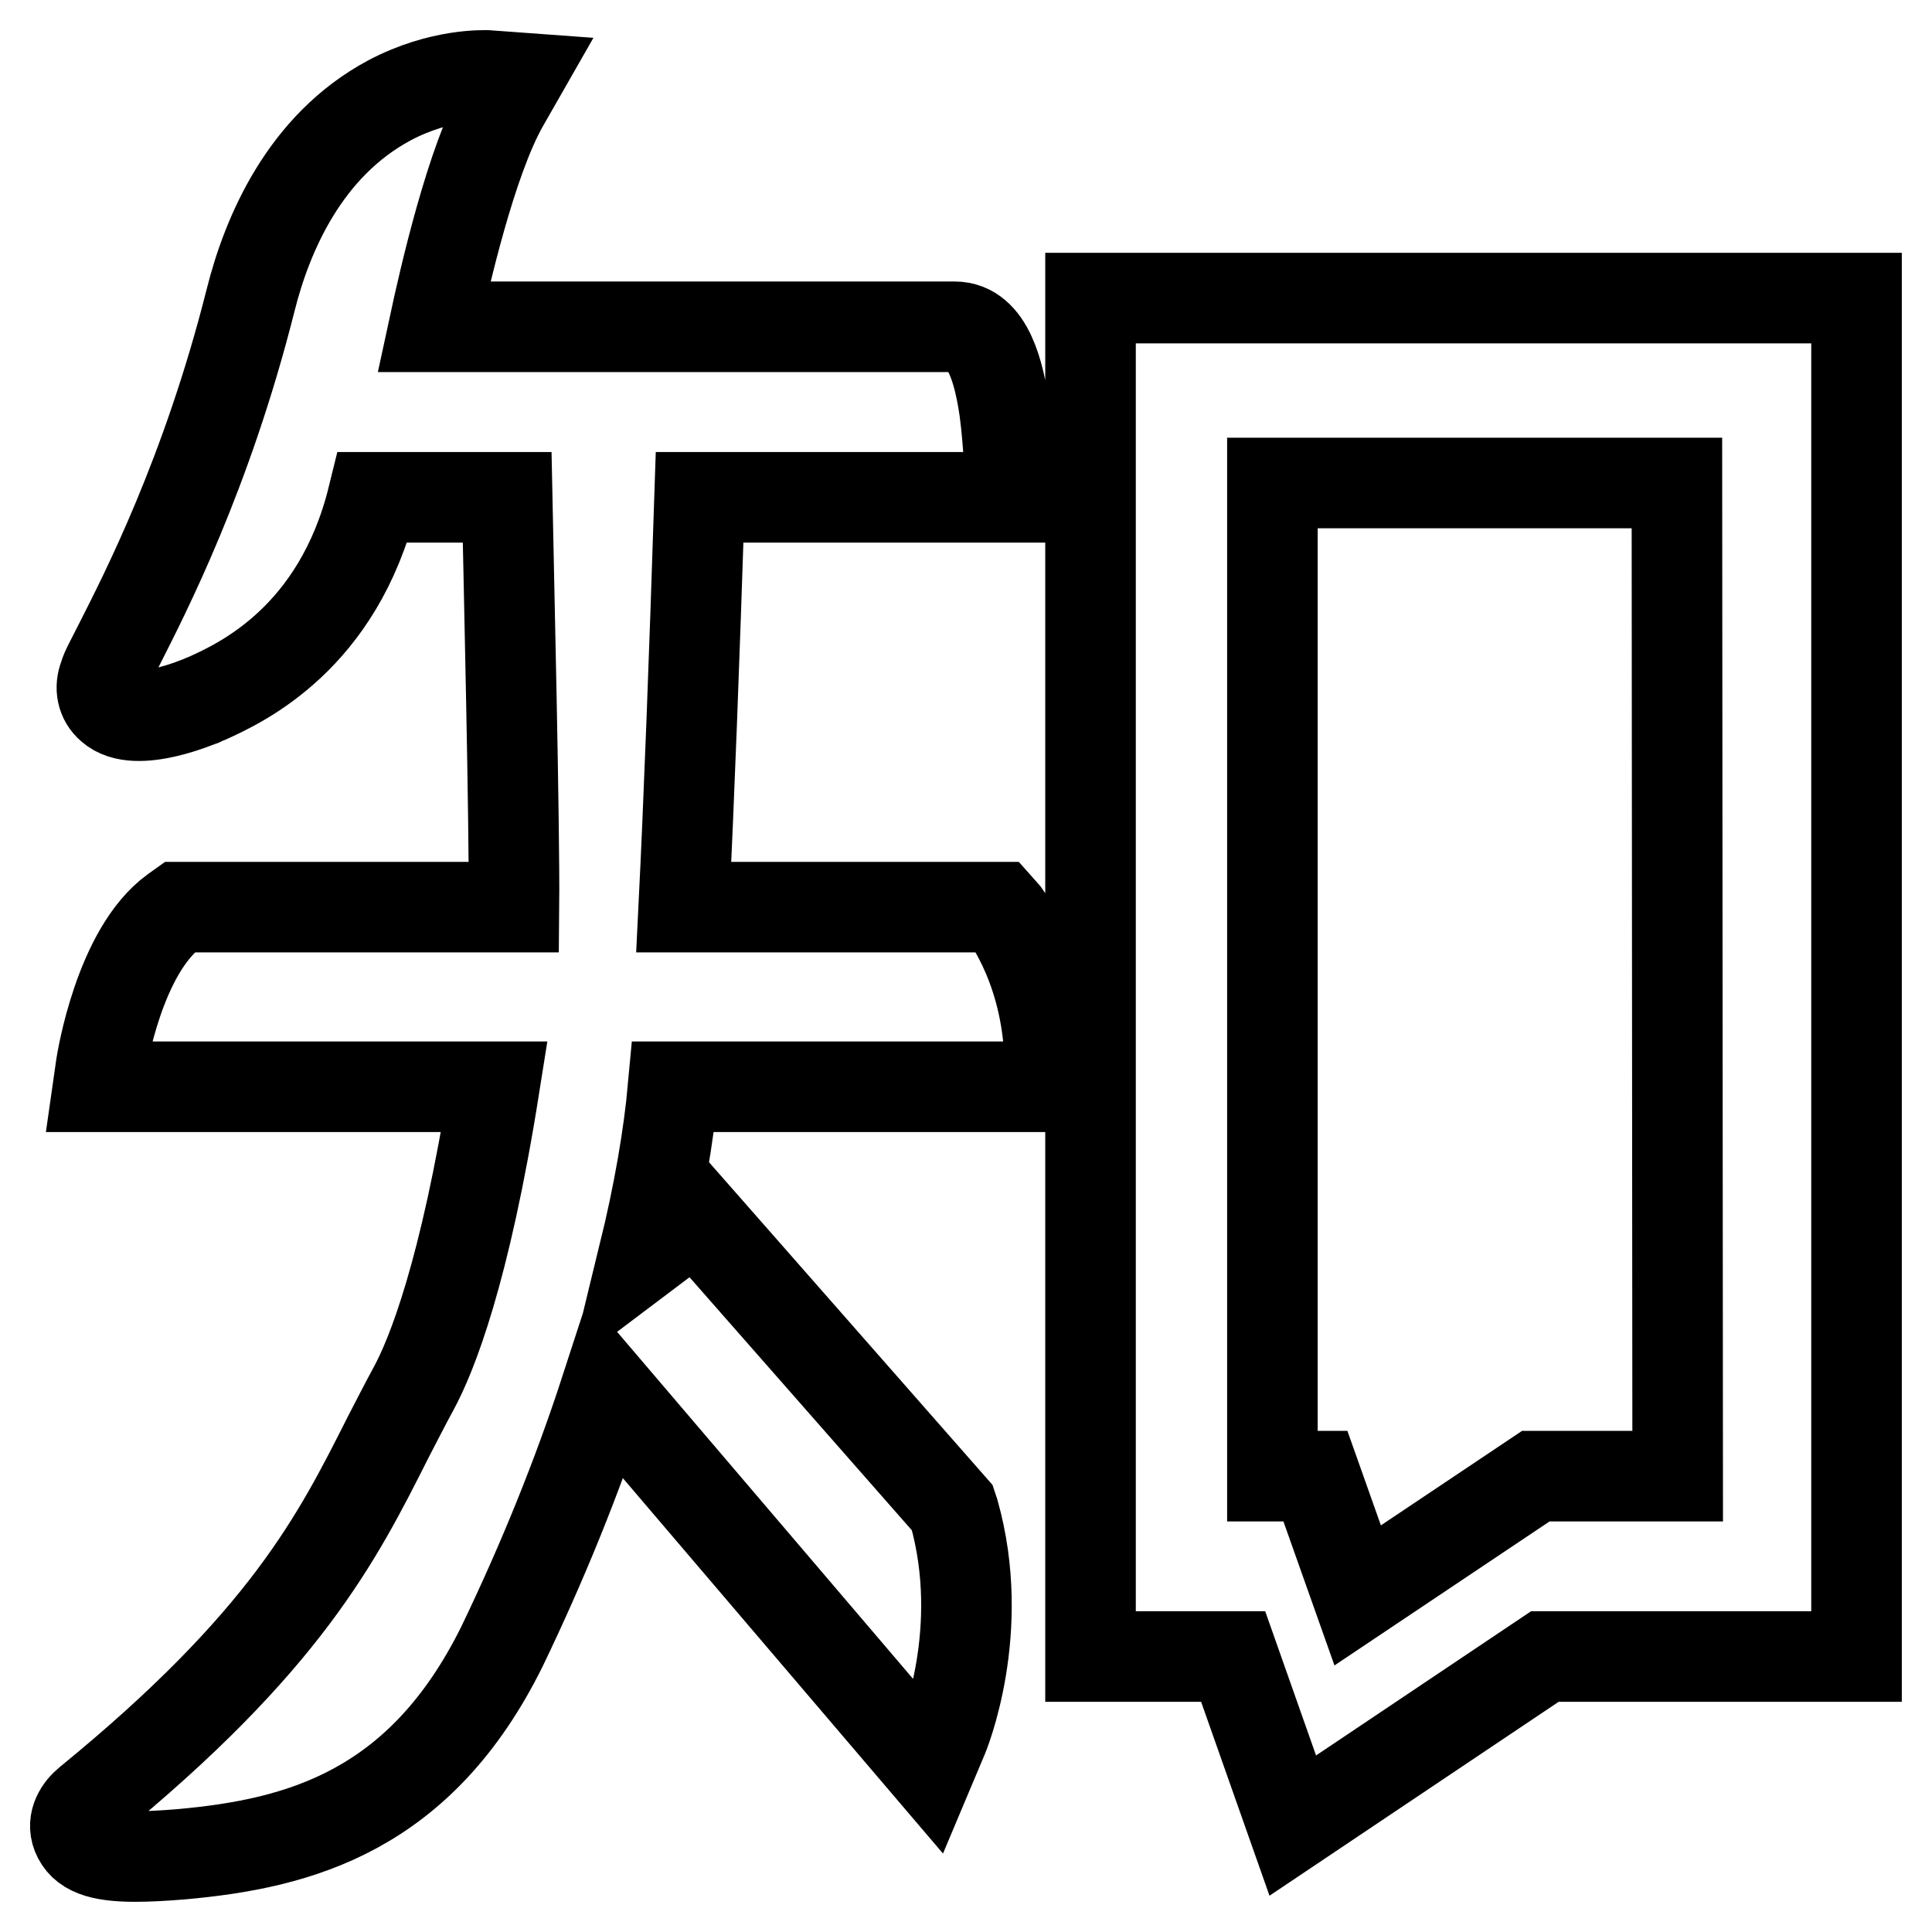 <?xml version="1.0" encoding="utf-8"?>
<!-- Svg Vector Icons : http://www.onlinewebfonts.com/icon -->
<!DOCTYPE svg PUBLIC "-//W3C//DTD SVG 1.1//EN" "http://www.w3.org/Graphics/SVG/1.1/DTD/svg11.dtd">
<svg version="1.1" xmlns="http://www.w3.org/2000/svg" xmlns:xlink="http://www.w3.org/1999/xlink" x="0px" y="0px" viewBox="0 0 256 256" enable-background="new 0 0 256 256" xml:space="preserve">
<g> <path stroke-width="12" fill-opacity="0" stroke="#000000"  d="M144.5,39.5v180h18.9l7.9,22.4l33.4-22.4H246v-180H144.5z M222.3,195.6h-18.8l-23.6,15.8l-5.6-15.8h-5.7V64 h53.6L222.3,195.6L222.3,195.6z M132.3,120.2H90.6c0.7-14.1,1.4-32.8,2.1-54.3h41.1l0-2.5c0-0.2-0.1-4.6-0.7-9.1 c-0.7-4.7-2.1-11-6.6-11h-69c1.4-6.5,4.9-21.9,9.2-29.5l2-3.5L64.6,10c-0.3,0-6.2-0.3-13,3.3c-11.2,6-16.2,17.7-18.4,26.5 c-5.8,23-14,38.9-17.5,45.8c-1,2-1.7,3.2-1.9,4c-0.6,1.5-0.3,3.1,0.9,4.1c3.3,3,12-0.9,12.1-0.9c0.2-0.1,0.4-0.2,0.7-0.3 c4.4-2,17.3-7.9,21.9-26.6h17.8c0.2,10.1,1,43.5,0.9,54.3H23.8l-0.7,0.5c-7.3,5.3-9.6,19.9-9.7,20.5L13,144h52.5 c-3.9,24.6-8.3,35.6-10.7,40c-1.2,2.2-2.3,4.4-3.4,6.5c-6.7,13.3-13.6,27-39.7,48.3c-1.1,0.9-2.2,2.5-1.5,4.3 c0.8,2,2.9,2.9,7.7,2.9c1.7,0,3.7-0.1,6.1-0.3c15.7-1.4,31.7-5.7,42.5-27.5c5.3-11,10-22.5,13.8-34.2l42.9,50.3l1.6-3.8 c0.3-0.6,6-14.5,1.6-30.1l-0.2-0.6l-34-38.7l-6.9,5.2c2-8.2,3.3-15.7,3.9-22.3h49.9v-2.5c0-12.6-5.8-20.1-6-20.4L132.3,120.2z"/></g>
</svg>